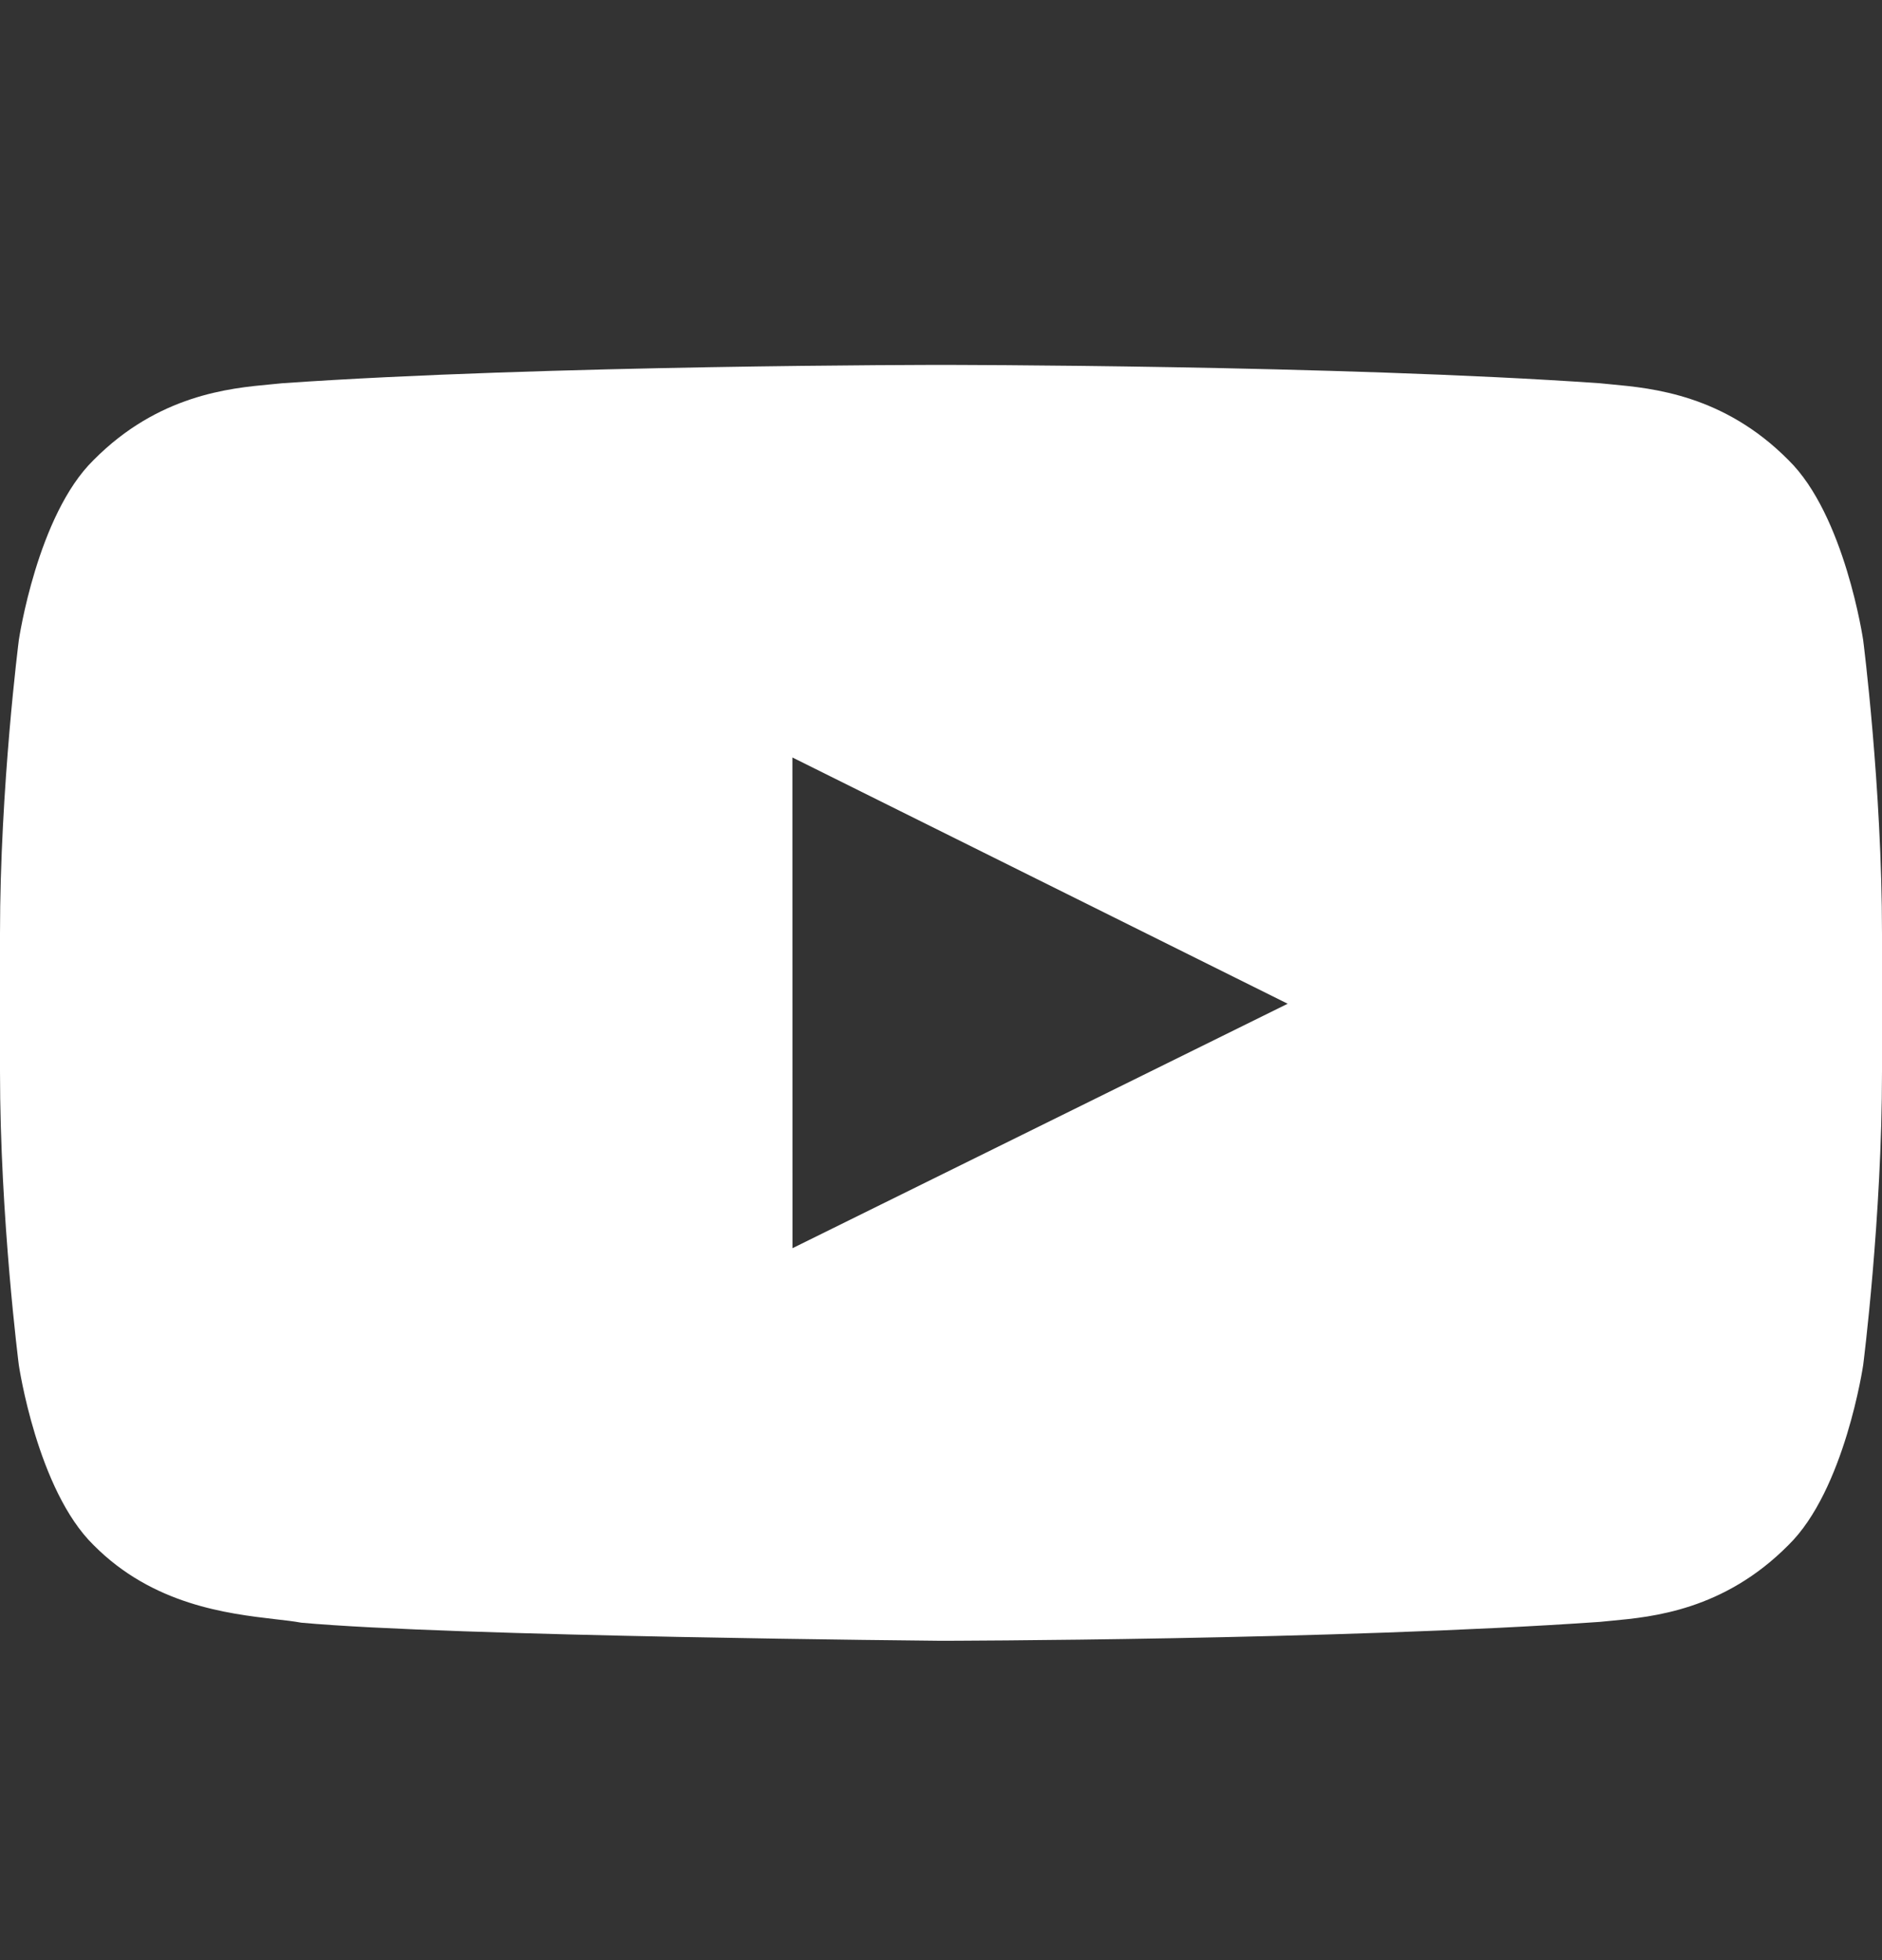 <?xml version="1.0" encoding="UTF-8"?> <svg xmlns="http://www.w3.org/2000/svg" width="24" height="25" viewBox="0 0 24 25" fill="none"><rect x="0" y="0" width="24" height="25" fill="#333333" stroke="none"/><path fill-rule="evenodd" clip-rule="evenodd" d="M23.76 17.41C23.76 17.41 24 15.537 24 13.665V11.909C24 10.036 23.76 8.165 23.76 8.165C23.76 8.165 23.526 6.57 22.806 5.867C21.983 5.036 21.07 4.951 20.555 4.903C20.499 4.898 20.448 4.893 20.401 4.888C17.043 4.654 12.005 4.654 12.005 4.654H11.995C11.995 4.654 6.957 4.654 3.599 4.888C3.553 4.893 3.501 4.898 3.445 4.903C2.93 4.951 2.017 5.036 1.194 5.867C0.474 6.57 0.24 8.165 0.24 8.165C0.24 8.165 0 10.036 0 11.909V13.665C0 15.537 0.24 17.41 0.24 17.41C0.24 17.41 0.474 19.004 1.194 19.707C1.95 20.47 2.903 20.581 3.512 20.652C3.638 20.666 3.749 20.679 3.84 20.696C5.76 20.872 12 20.927 12 20.927C12 20.927 17.043 20.92 20.401 20.686C20.448 20.681 20.499 20.676 20.555 20.671C21.07 20.623 21.983 20.538 22.806 19.707C23.526 19.004 23.76 17.41 23.76 17.41ZM16.421 12.802L10.106 15.92L10.105 9.661L16.421 12.802Z" fill="white"></path></svg> 